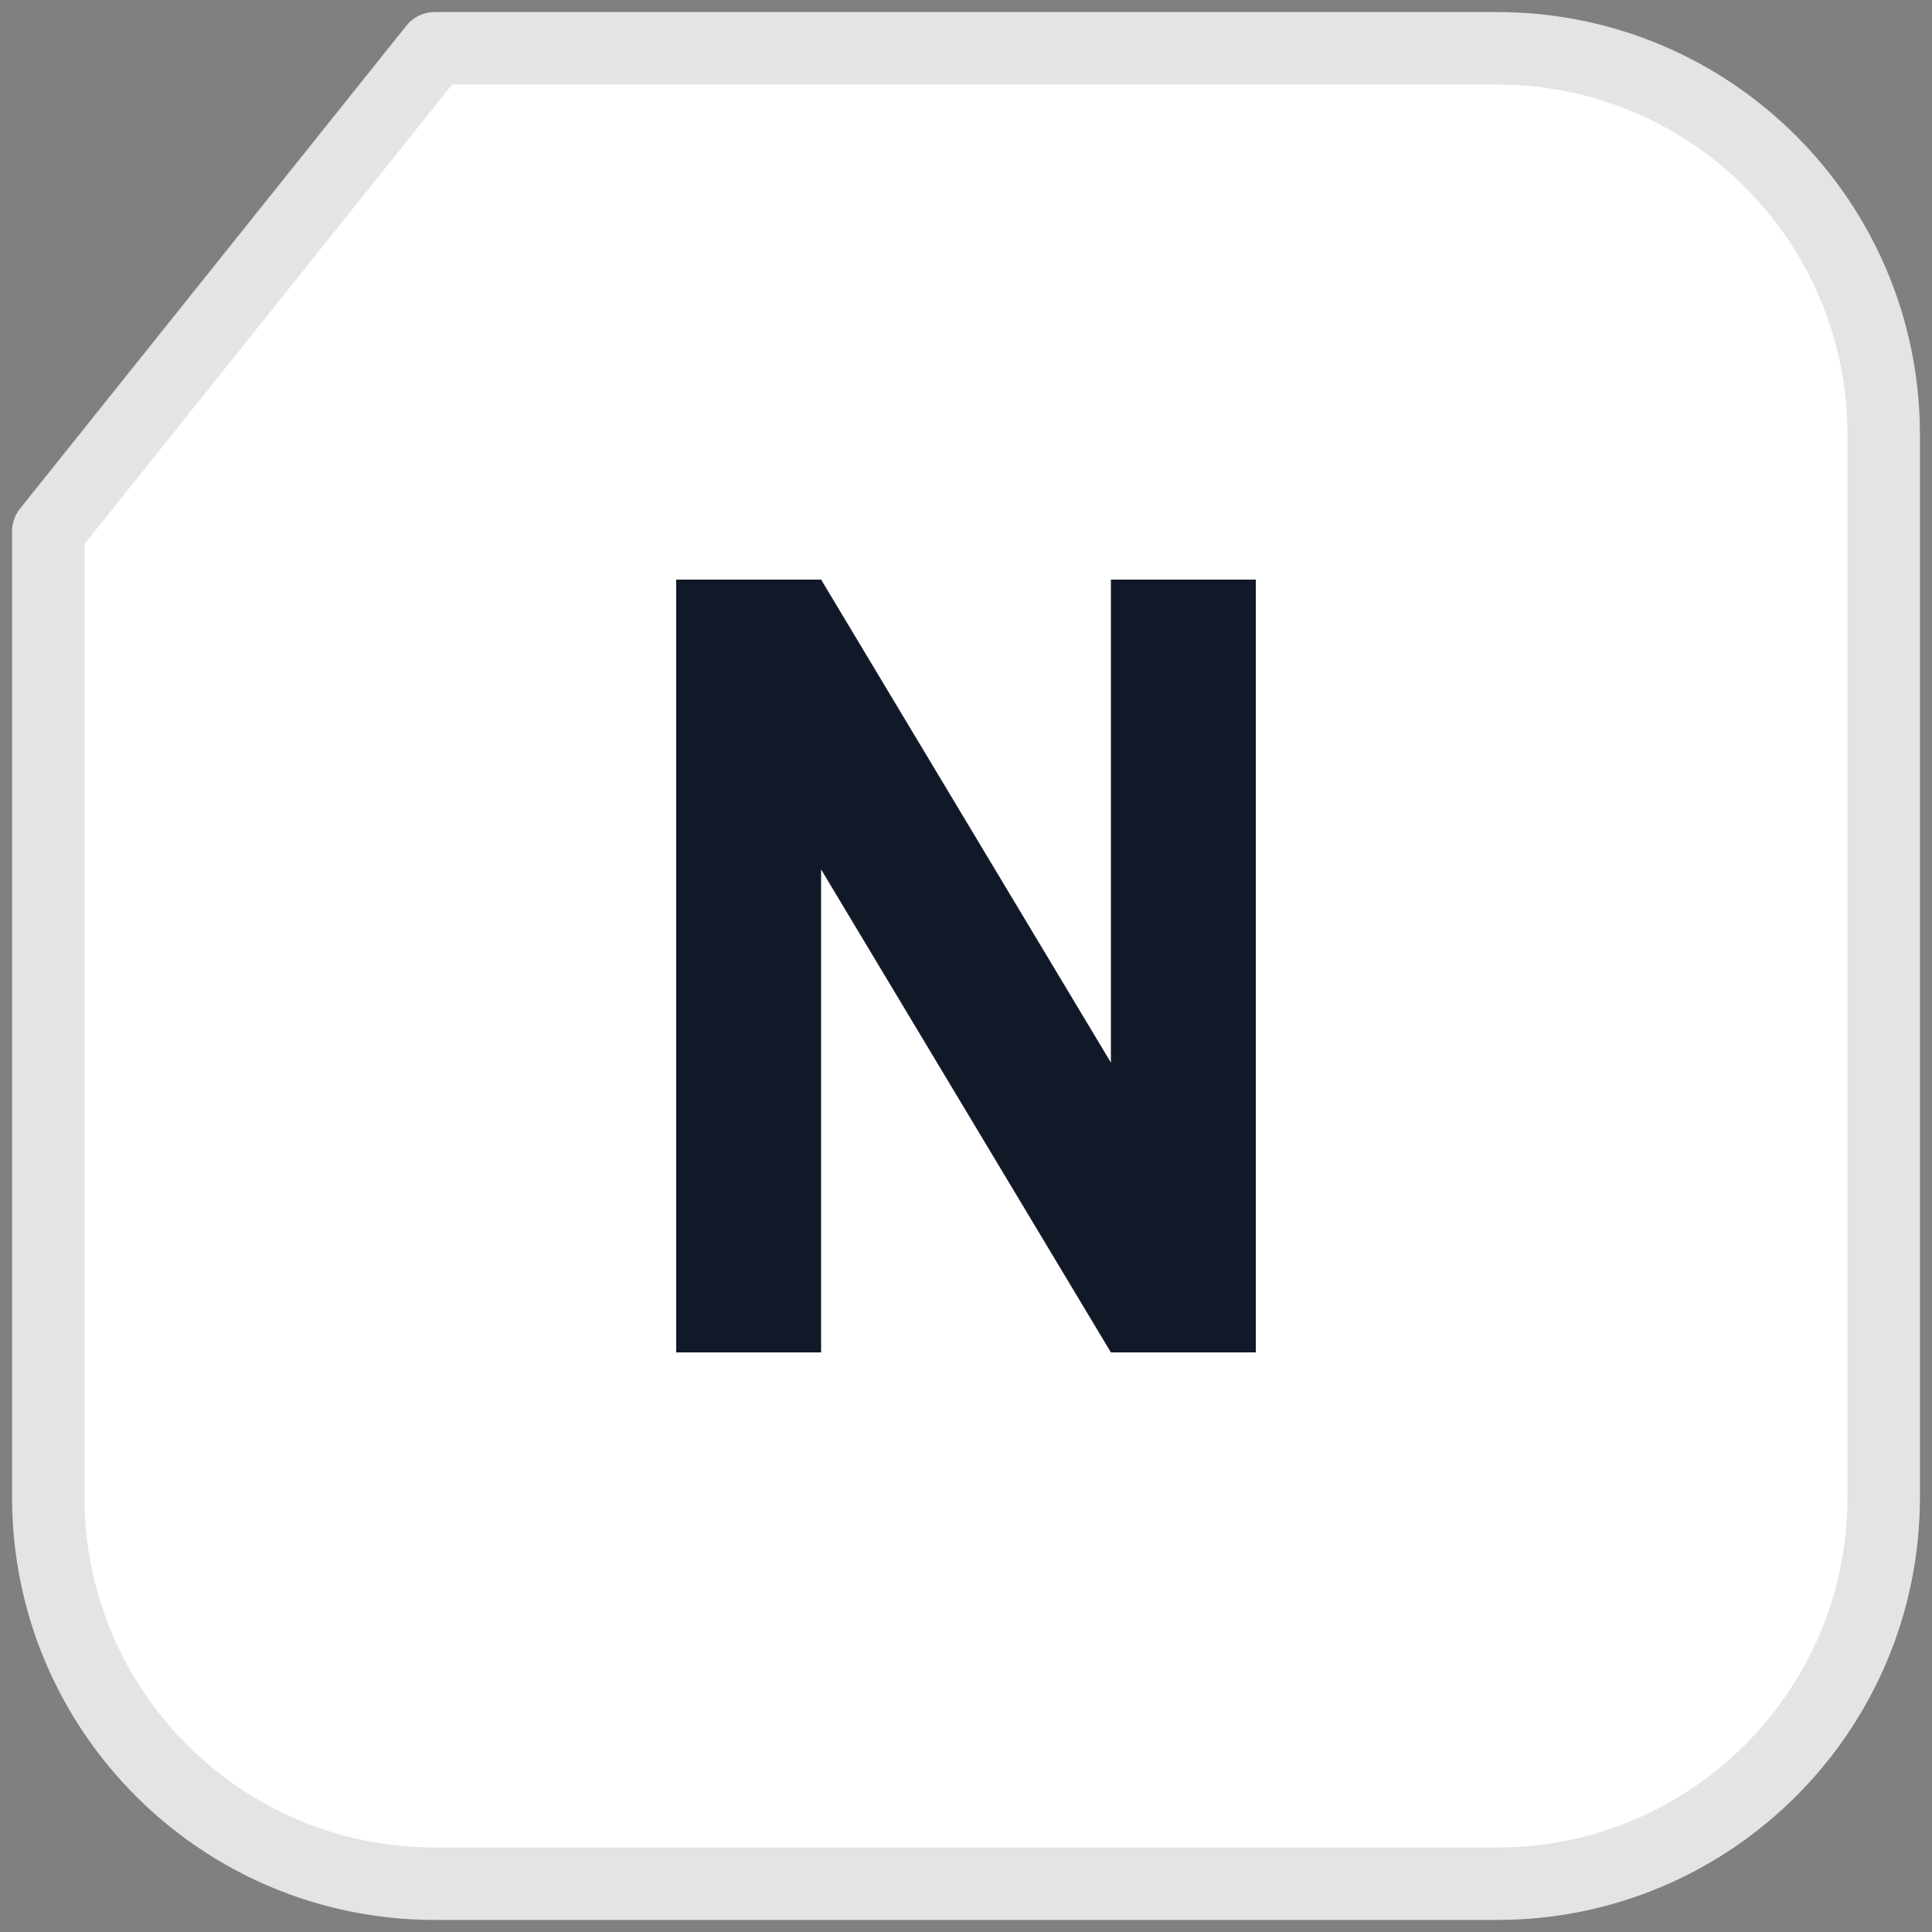 <svg width="40" height="40" viewBox="0 0 40 40" xmlns="http://www.w3.org/2000/svg">
  <rect x="0" y="0" width="40" height="40" fill="#808080" stroke="none"/>
  <!-- Outer shape with a tiny cut corner -->
  <path d="M9 1H31C35.418 1 39 4.582 39 9V31C39 35.418 35.418 39 31 39H9C4.582 39 1 35.418 1 31V11L9 1Z" fill="white" stroke="#E4E4E7" stroke-width="1.5" stroke-linejoin="round"></path>
  <!-- Swiss grid N -->
  <path d="M14 28V12H17L23 22V12H26V28H23L17 18V28H14Z" fill="#111827"></path>
</svg>
